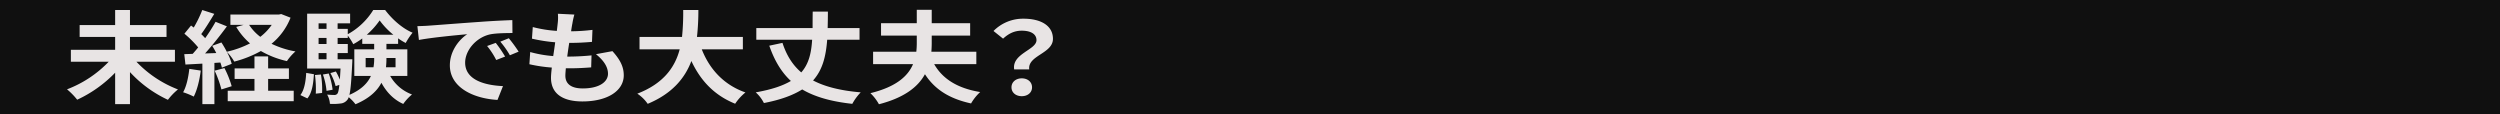 <svg xmlns="http://www.w3.org/2000/svg" xmlns:xlink="http://www.w3.org/1999/xlink" width="1600" height="73" viewBox="0 0 1600 73">
  <defs>
    <clipPath id="clip-business_list_item_before_06">
      <rect width="1600" height="73"/>
    </clipPath>
  </defs>
  <g id="business_list_item_before_06" clip-path="url(#clip-business_list_item_before_06)">
    <rect width="1600" height="73" fill="#101010"/>
    <path id="合体_129" data-name="合体 129" d="M514.168,53.339c16.593-4.063,24.068-10.965,27.281-18.576H515.887V26.831h27.654a52.1,52.1,0,0,0,.3-5.869v-4.45H520.97V8.578h22.871V0h9.568V8.578H578v7.933H553.408v4.45c0,1.935-.075,3.869-.225,5.869h28.776v7.933H554.978c5.307,9.288,14.649,15.414,29.448,17.865a30.3,30.3,0,0,0-5.83,7.289c-14.275-3.1-23.394-9.223-29.523-18.7-4.336,7.933-12.931,14.963-29.449,19.22A29.541,29.541,0,0,0,514.168,53.339ZM180.282,55.918a4.958,4.958,0,0,1-.971,1.806,6.169,6.169,0,0,1-4.485,2.257,33.6,33.6,0,0,1-6.577.194,13.165,13.165,0,0,0-1.794-5.934c1.944.194,3.588.258,4.56.258a2.373,2.373,0,0,0,2.018-.839c.523-.644.9-2.257,1.271-5.61l-2.392.774a34.453,34.453,0,0,0-3.364-8.321l3.513-1.032A34.556,34.556,0,0,1,174.6,44.7c.15-1.935.3-4.322.448-7.1H153.675V2.451H181.18V8.643h-8V12.19h6.5v3.419A44.047,44.047,0,0,0,195.978.129H203.6c4.485,5.935,10.987,11.8,17.564,14.512a43.705,43.705,0,0,0-4.409,6.579,34.495,34.495,0,0,1-4.858-2.967V21.8h-7.474v3.483H217.8V42.309H206.816a26.61,26.61,0,0,0,13.976,11.867,31.131,31.131,0,0,0-5.605,6.063c-6.2-2.773-10.763-7.611-13.977-13.545-2.691,5.161-7.7,10-16.592,13.739A26.95,26.95,0,0,0,180.282,55.918Zm-7.1-24.25H182.6s0,1.677-.075,2.515c-.523,10.642-.972,16.835-1.794,20.253,7.7-3.354,11.734-7.611,13.752-12.126H183.87V25.283h12.706V21.8h-7.623V18.318a44.273,44.273,0,0,1-5.755,3.676,34.387,34.387,0,0,0-3.513-5.482v1.483h-6.5v3.87h6.5v5.8h-6.5Zm31.242-.58a48.789,48.789,0,0,1-.3,5.676h6.129V30.83h-5.83Zm-13.3,5.676h5.008a30.137,30.137,0,0,0,.449-5.741V30.83H191.12ZM161,31.668h5.082v-4H161Zm0-9.8h5.082V18H161Zm30.868-5.934h16.966a47.962,47.962,0,0,1-8.746-9.157A49.865,49.865,0,0,1,191.868,15.931ZM161,12.19h5.082V8.642H161ZM86.628,60.369V34.442l-10.836.58-.749-6.644,5.381-.192c1.121-1.226,2.317-2.644,3.513-4.128a67.166,67.166,0,0,0-8.819-8.772l4.26-5.224c.523.388,1.12.839,1.719,1.29A75.994,75.994,0,0,0,86.554.129l7.7,2.452c-2.69,4.386-5.681,9.352-8.371,12.965.971.9,1.793,1.806,2.541,2.578A113.173,113.173,0,0,0,95.075,7.675l7.25,2.9C98.214,16.19,93.057,22.7,88.348,27.928l7.175-.258c-.822-1.614-1.719-3.225-2.616-4.643l5.9-2.129a61.079,61.079,0,0,1,3.439,5.934,62.655,62.655,0,0,0,14.874-5.353,42.659,42.659,0,0,1-8.82-10.513l4.784-1.354h-8.521V3.031H135.51l1.57-.322,5.979,2.322a40.694,40.694,0,0,1-12.182,16.7,58.833,58.833,0,0,0,15.322,4.9,31.783,31.783,0,0,0-5.456,6.192,59.324,59.324,0,0,1-16.667-6.449,72.428,72.428,0,0,1-17.042,6.771,30.153,30.153,0,0,0-4.708-6.191,35.077,35.077,0,0,1,3.064,7.611l-6.278,2.45a27.5,27.5,0,0,0-.971-3.29l-3.813.259V60.369ZM123.7,17.286a34.208,34.208,0,0,0,7.325-7.675h-14.5A30.508,30.508,0,0,0,123.7,17.286ZM30.795,60.369V40.246A80.762,80.762,0,0,1,6.5,57.531,44.184,44.184,0,0,0,0,50.888,72.582,72.582,0,0,0,26.684,33.217H2.466V25.605H30.795V17.351H8.073V9.739H30.795V.129h9.491V9.739H63.68v7.611H40.286v8.254H69.062v7.611H44.4A72.587,72.587,0,0,0,71.005,50.952,38.39,38.39,0,0,0,64.577,57.6,77.049,77.049,0,0,1,40.286,39.859v20.51Zm334.184-6.708c17.115-6.578,24.216-17.284,27.131-28.378H366.4V17.351H393.6A154.761,154.761,0,0,0,394.351.13h9.717a156.009,156.009,0,0,1-.9,17.221h29.373v7.933H406.235c4.935,12.577,13.978,22.7,27.954,27.6a32.052,32.052,0,0,0-6.577,7.224c-13.527-5.483-22.2-14.9-28.028-27.347-4.036,10.77-12.108,20.832-27.954,27.41A24.177,24.177,0,0,0,364.979,53.661Zm105.537-2.709c-5.83,3.676-13.753,6.643-24.516,8.707a22.915,22.915,0,0,0-5.231-6.836c10.014-1.742,17.265-4.193,22.5-7.29-6.2-5.74-10.539-13.157-13.828-22.573l8.446-1.805c2.541,7.8,6.354,14.06,12.034,18.9,4.782-5.418,6.426-12.319,6.95-20.9H441.143V11.674h36.024c0-3.354,0-6.837.075-10.514h9.717c0,3.612-.076,7.1-.15,10.514h20.4v7.482h-20.7c-.822,10.448-2.84,19.155-9.044,26.056,7.624,4,17.565,6.514,30.495,7.611a33.5,33.5,0,0,0-5.381,7.351C488.9,58.692,478.513,55.661,470.516,50.952ZM309.742,43.47c0-1.548.224-3.869.523-6.514a95.846,95.846,0,0,1-14.35-2.128l.523-7.8a78.246,78.246,0,0,0,14.723,2.58c.448-2.9.9-5.934,1.271-8.836a100.418,100.418,0,0,1-14.873-2.321l.523-7.417a80.641,80.641,0,0,0,15.4,2.451c.224-2,.448-3.741.6-5.224a29.835,29.835,0,0,0,.076-5.74l10.539.515a50.725,50.725,0,0,0-1.272,5.741c-.224,1.1-.523,2.838-.822,4.966a122.1,122.1,0,0,0,13.678-.9l-.3,7.675c-4.484.387-8.594.645-14.574.645-.448,2.838-.9,5.868-1.271,8.771h.524a149.978,149.978,0,0,0,15.023-.773l-.225,7.674c-4.184.322-8.52.58-13.229.58h-2.989c-.149,1.935-.3,3.548-.3,4.708,0,5.354,3.813,8.192,11.137,8.192,10.463,0,16.144-4.128,16.144-9.416,0-4.386-2.766-8.514-7.7-12.513l10.539-1.935c4.933,5.418,7.249,10,7.249,15.479,0,9.739-10.165,16.705-26.533,16.705C318.038,58.627,309.742,54.241,309.742,43.47ZM102.847,58.5V51.791h17.117V44.245H107.257V37.474h12.707V29.8h8.745v7.675h13.3v6.771h-13.3v7.546h16.368V58.5ZM245.012,35.539c0-9.288,6.053-16.641,11.137-19.93-7.026.645-22.273,2.064-30.943,3.677l-.972-8.836c2.99-.065,5.905-.193,7.325-.323,6.279-.451,18.611-1.418,32.289-2.386,7.7-.581,15.845-.967,21.152-1.161l.075,8.255c-4.036.066-10.464.066-14.424.9C261.6,17.8,254.8,26.122,254.8,33.8c0,10.641,11.51,14.448,24.216,15.028l-3.512,8.835C259.811,56.758,245.012,49.533,245.012,35.539ZM149.339,54.564c2.541-3.289,3.439-8.707,3.737-14.19l4.933.838c-.373,5.869-1.12,11.867-4.185,15.479ZM74.3,52.758c2.167-3.805,3.363-9.545,3.962-14.964l7.325,1.1C84.835,44.955,83.265,51.4,81.1,55.531A47.567,47.567,0,0,0,74.3,52.758ZM604.458,49.6c0-3.418,2.84-5.74,6.577-5.74,3.813,0,6.578,2.322,6.578,5.74,0,3.354-2.766,5.676-6.578,5.676S604.458,52.952,604.458,49.6ZM158.682,41.729l3.812-.323a54.574,54.574,0,0,1,.747,11.8l-4.036.451A65.929,65.929,0,0,0,158.682,41.729Zm5.082-.323,3.737-.645a46.844,46.844,0,0,1,2.466,10.384l-3.887.71A42.638,42.638,0,0,0,163.765,41.406ZM94.477,38.956l6.278-1.676a64.737,64.737,0,0,1,4.634,11.609l-6.577,2.064A68.837,68.837,0,0,0,94.477,38.956Zm511.7-.838c-1.569-10.126,14.277-12.447,14.277-18.7,0-3.869-3.588-6.062-9.419-6.062-4.634,0-8.3,1.741-11.959,5.095l-6.129-4.9a26.553,26.553,0,0,1,19.284-7.869c10.837,0,18.761,4.322,18.761,12.9,0,9.48-16.294,10.577-15.173,19.542ZM268.853,23.155l5.531-2a78.531,78.531,0,0,1,5.98,8.772l-5.681,2.194A48.354,48.354,0,0,0,268.853,23.155Zm8.446-2.773,5.457-2.194a95.876,95.876,0,0,1,6.278,8.578l-5.606,2.322A55.935,55.935,0,0,0,277.3,20.382Z" transform="translate(42.895 6.283)" fill="#e8e4e4" stroke="rgba(0,0,0,0)" stroke-miterlimit="10" stroke-width="1"/>
  </g>
</svg>
